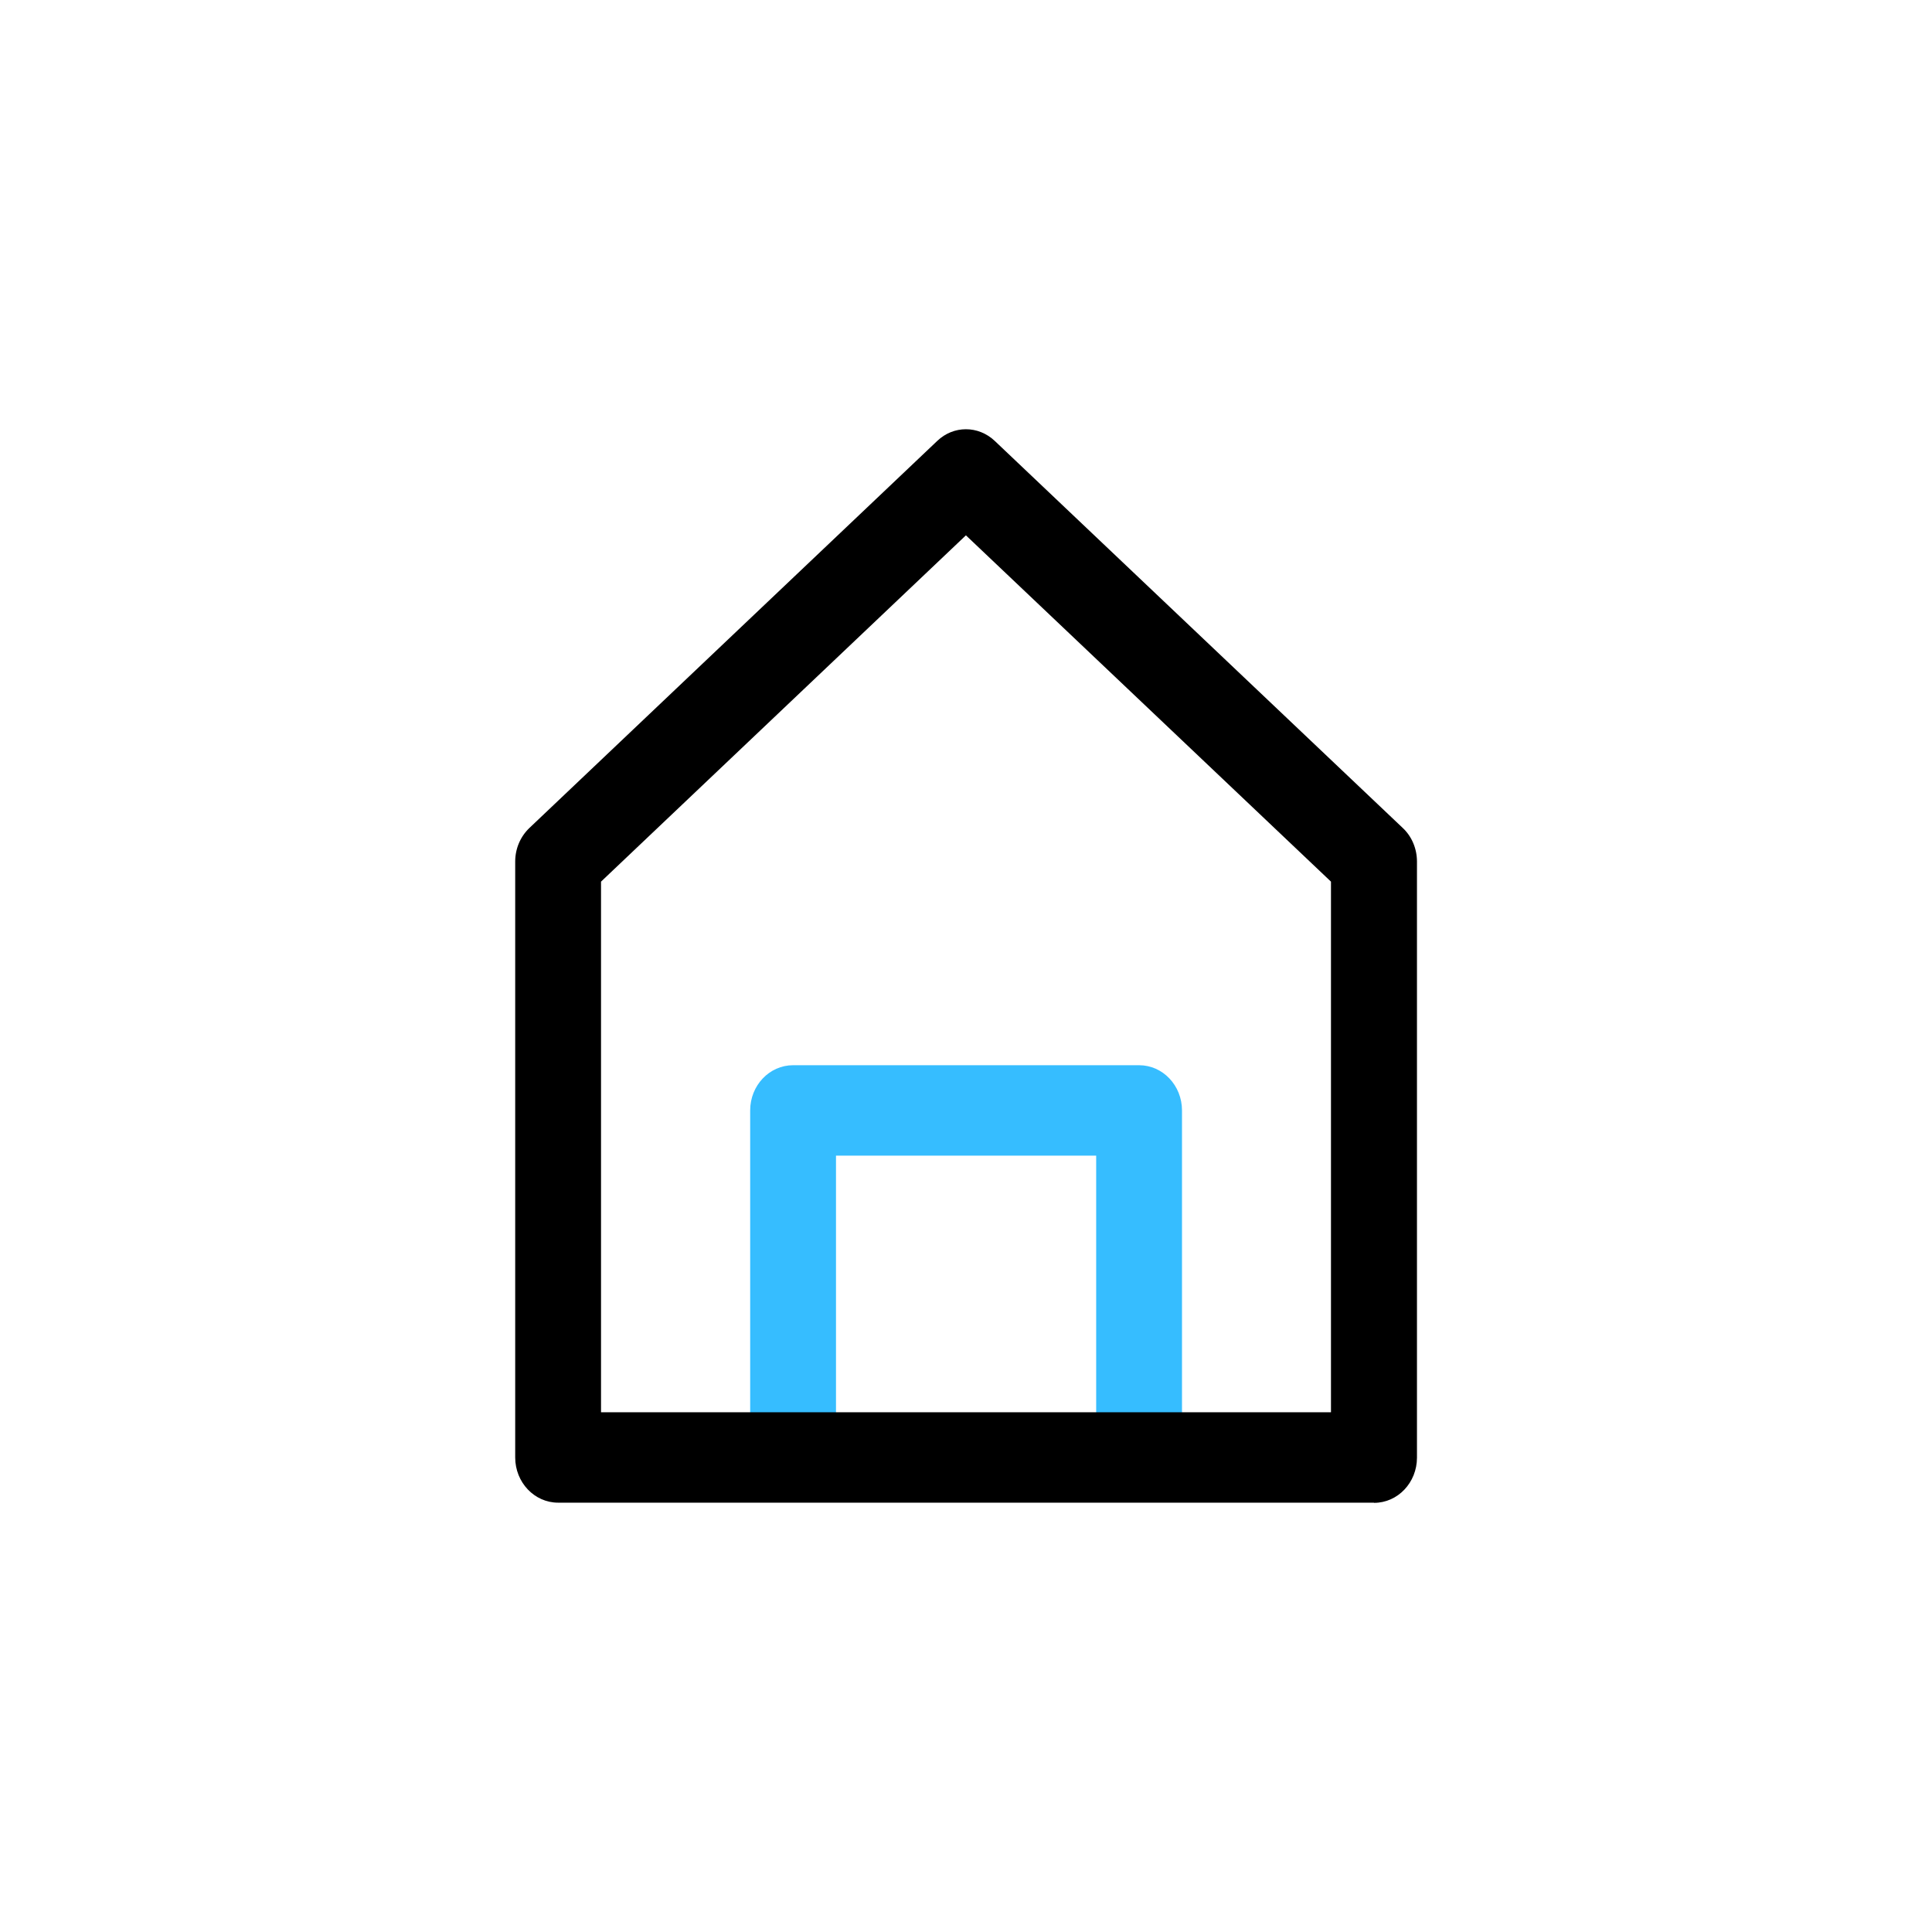<svg width="45" height="45" viewBox="0 0 45 45" fill="none" xmlns="http://www.w3.org/2000/svg">
<g clip-path="url(#clip0_22_743)">
<path d="M18.472 34.33C17.921 34.33 17.473 33.859 17.473 33.277V25.864C17.473 25.282 17.921 24.811 18.472 24.811H26.532C27.083 24.811 27.531 25.282 27.531 25.864V33.008C27.531 33.589 27.083 34.061 26.532 34.061C25.98 34.061 25.532 33.589 25.532 33.008V26.917H19.472V33.277C19.472 33.859 19.024 34.33 18.472 34.33Z" fill="#36BDFF"/>
<path d="M32.001 35H12.999C12.448 35 12 34.528 12 33.947V20.067C12 19.768 12.12 19.486 12.332 19.284L21.83 10.27C22.21 9.907 22.786 9.907 23.17 10.27L32.672 19.284C32.884 19.482 33.004 19.768 33.004 20.067V33.951C33.004 34.533 32.556 35.004 32.005 35.004L32.001 35ZM13.999 32.894H31.001V20.535L22.498 12.469L13.999 20.535V32.894Z" fill="black"/>
</g>
<defs>
<clipPath id="clip0_22_743">
<rect width="21" height="25" fill="white" transform="translate(12 10)"/>
</clipPath>
</defs>
</svg>
